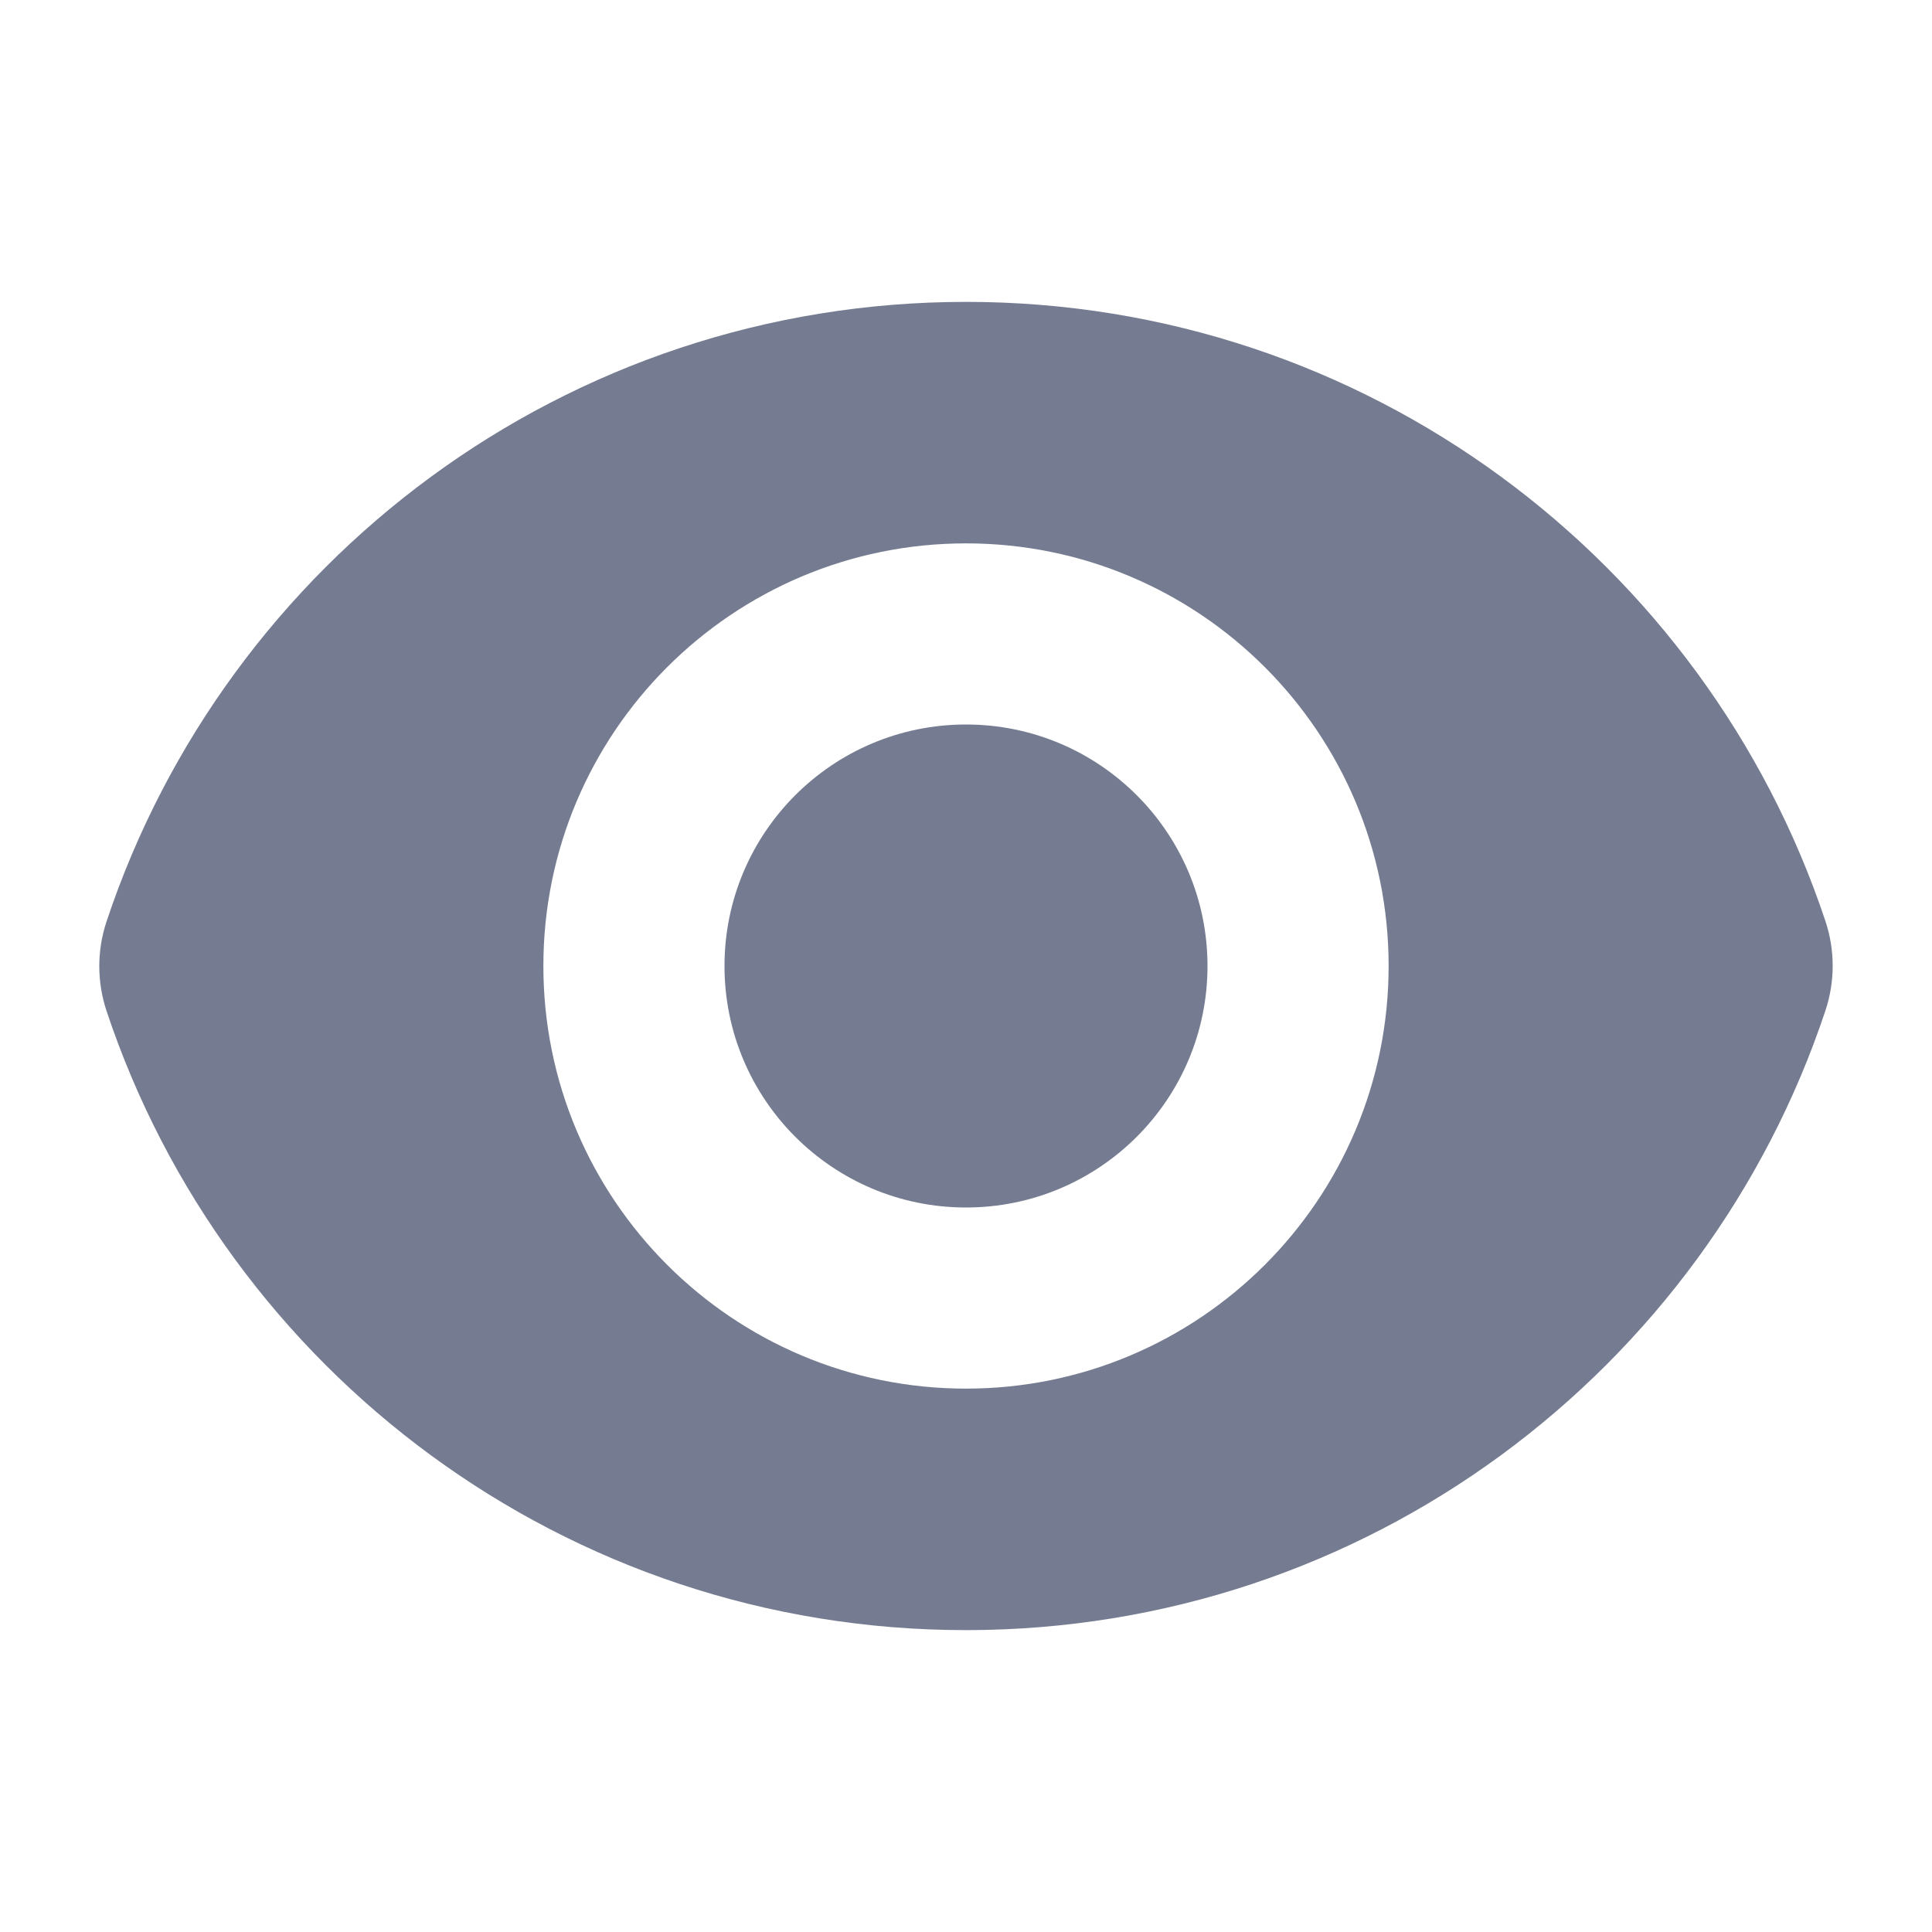 <svg width="32" height="32" viewBox="0 0 32 32" fill="none" xmlns="http://www.w3.org/2000/svg">
<path d="M16 20C18.209 20 20 18.209 20 16C20 13.791 18.209 12 16 12C13.791 12 12 13.791 12 16C12 18.209 13.791 20 16 20Z" fill="#757C91"/>
<path fill-rule="evenodd" clip-rule="evenodd" d="M1.765 15.262C3.748 9.301 9.371 5 16.001 5C22.628 5 28.249 9.297 30.234 15.254C30.395 15.735 30.395 16.256 30.235 16.738C28.252 22.699 22.628 27 15.998 27C9.371 27 3.75 22.703 1.765 16.746C1.605 16.265 1.604 15.744 1.765 15.262ZM23 16C23 19.866 19.866 23 16 23C12.134 23 9 19.866 9 16C9 12.134 12.134 9 16 9C19.866 9 23 12.134 23 16Z" fill="#757C91"/>
</svg>
